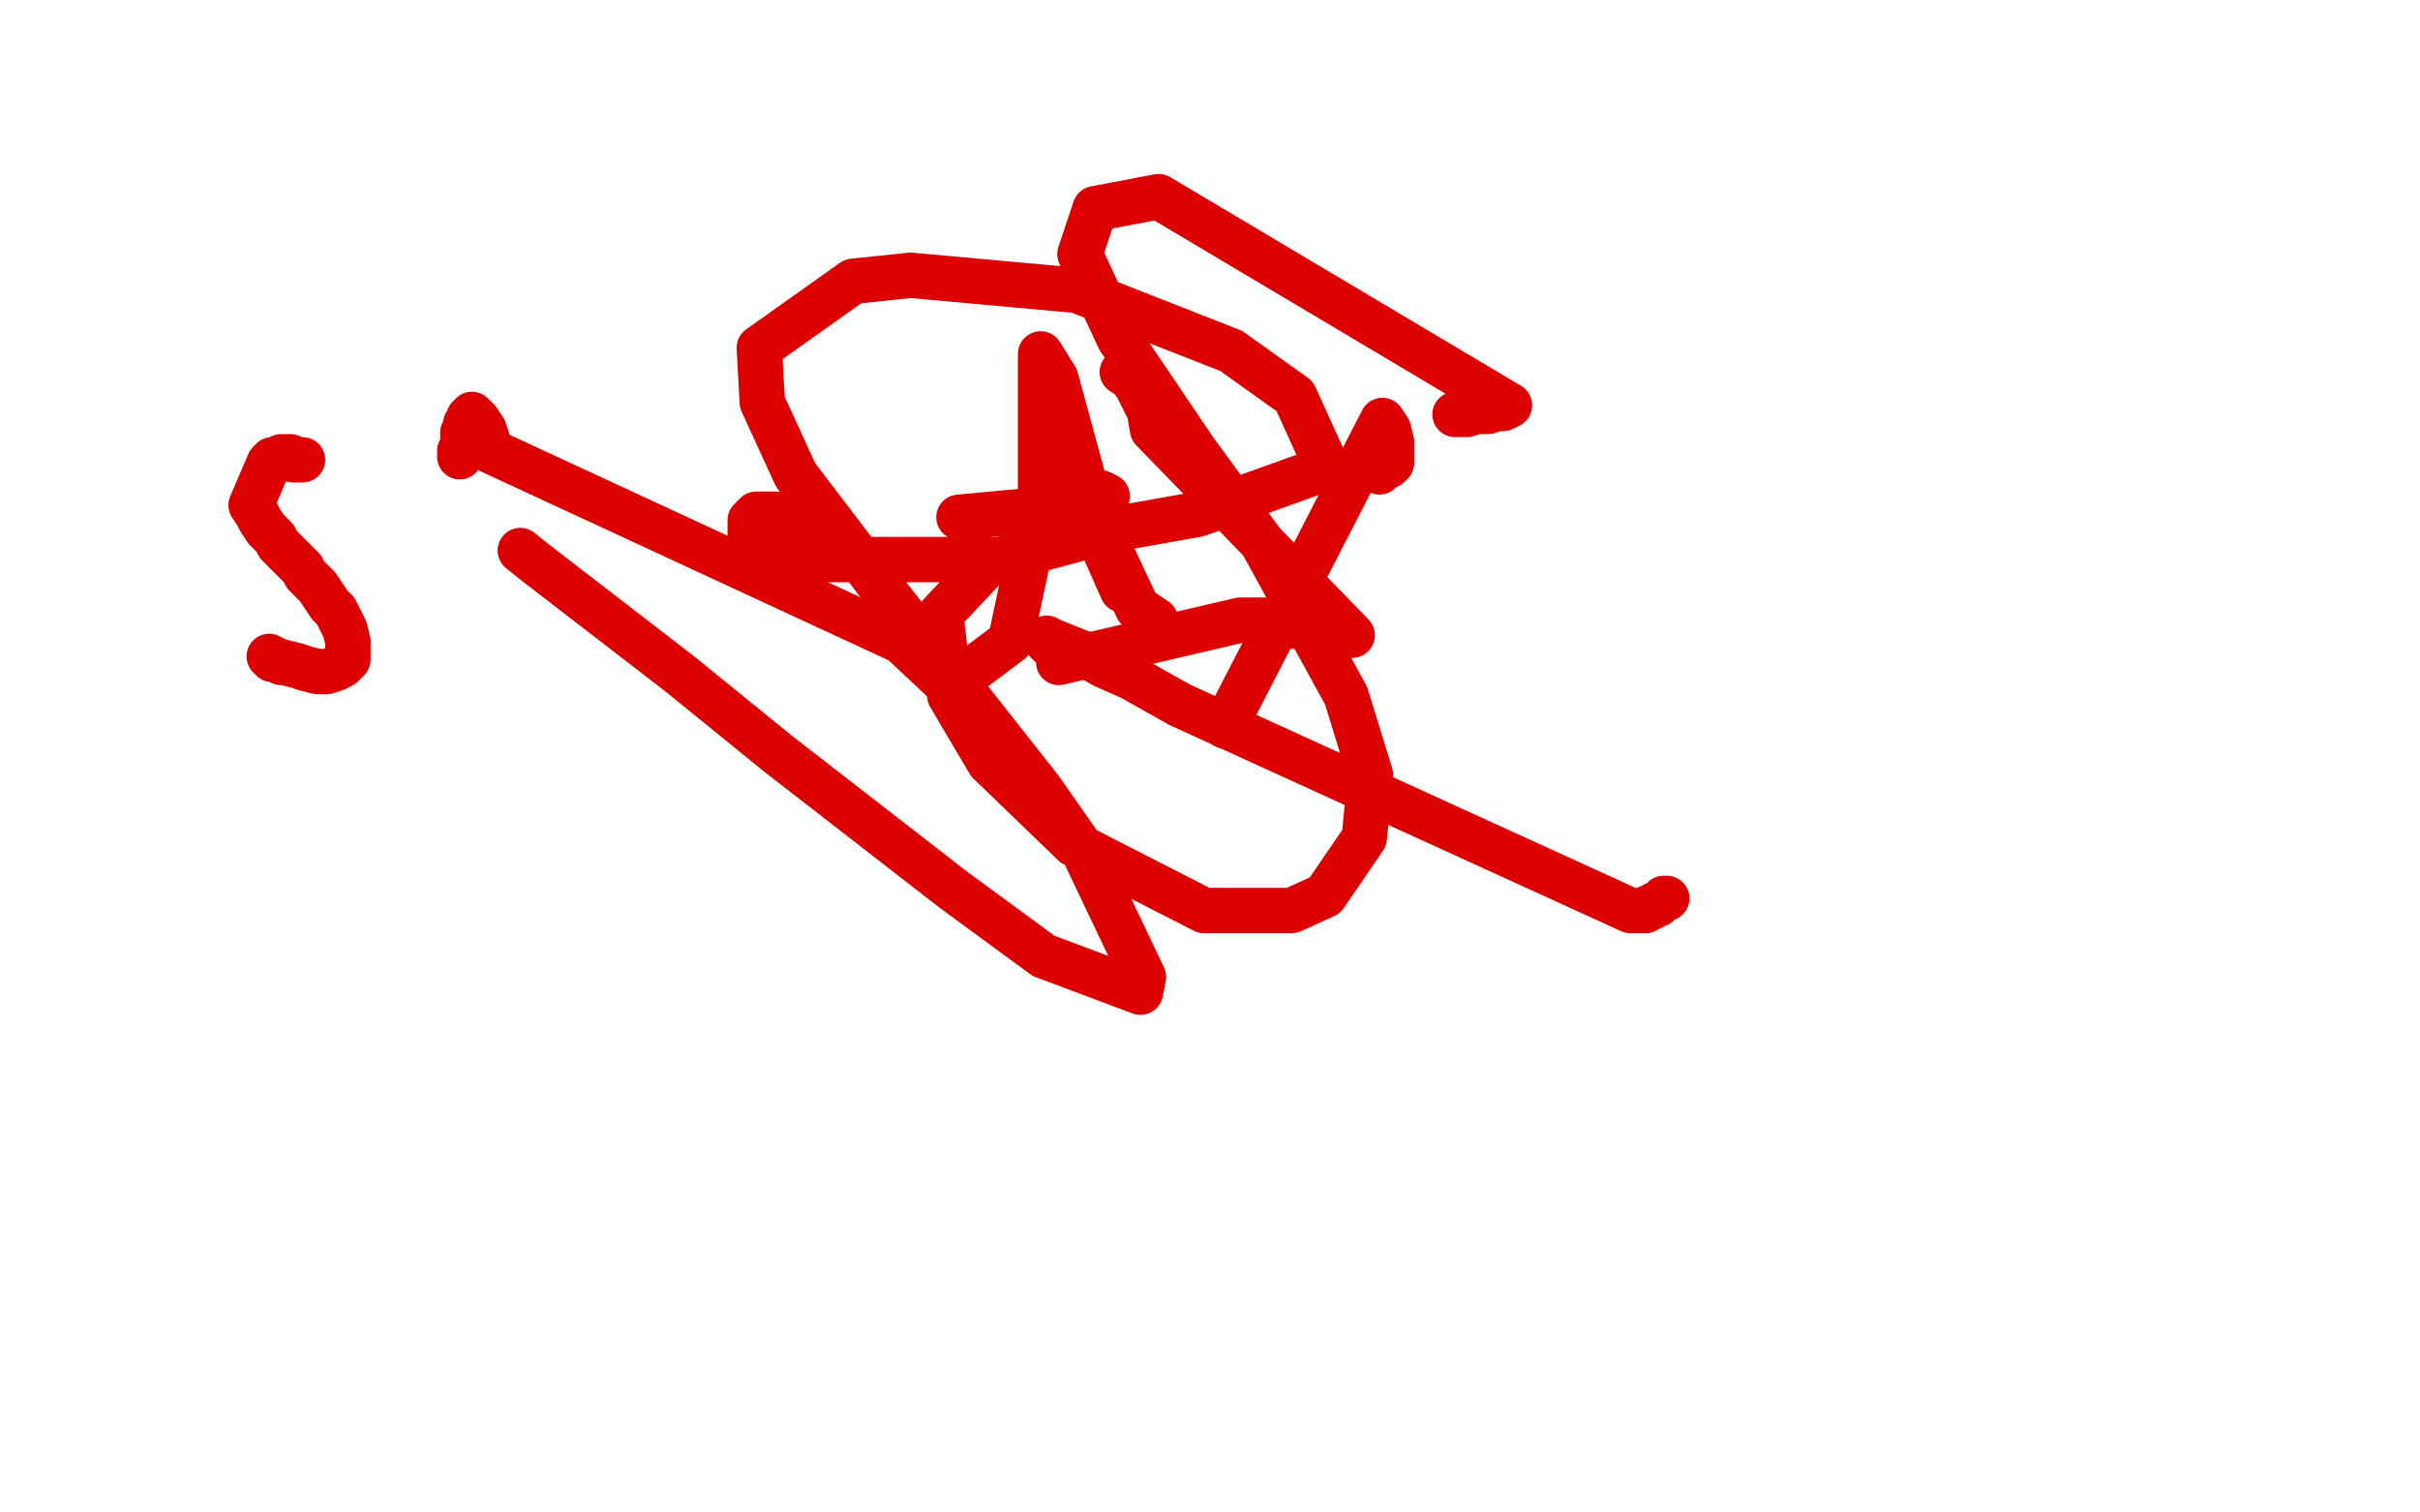 <?xml version="1.0" standalone="no"?>
<!DOCTYPE svg PUBLIC "-//W3C//DTD SVG 1.1//EN"
"http://www.w3.org/Graphics/SVG/1.1/DTD/svg11.dtd">

<svg width="800" height="500" version="1.1" xmlns="http://www.w3.org/2000/svg" xmlns:xlink="http://www.w3.org/1999/xlink" style="stroke-antialiasing: false"><desc>This SVG has been created on https://colorillo.com/</desc><rect x='0' y='0' width='800' height='500' style='fill: rgb(255,255,255); stroke-width:0' /><polyline points="100,152 99,152 99,152 98,152 98,152 97,152 97,152 96,151 96,151 95,151 95,151 94,151 94,151 93,151 93,151 92,152 92,152 91,152 91,152 90,152 90,152 89,153 89,153 83,167 83,167 85,170 85,170 86,172 86,172 88,175 88,175 91,178 91,178 92,180 92,180 95,183 95,183 97,185 97,185 100,188 100,188 101,190 101,190 103,192 103,192 105,194 105,194 109,200 109,200 111,202 111,202 113,206 113,206 114,208 114,208 115,212 115,212 115,215 115,215 115,218 115,218 114,219 114,219 113,220 113,220 111,221 111,221 108,222 108,222 105,222 105,222 101,221 101,221 98,220 98,220 94,219 94,219 93,219 93,219 91,218 91,218 90,218 90,218 89,217 89,217" style="fill: none; stroke: #dc0000; stroke-width: 15; stroke-linejoin: round; stroke-linecap: round; stroke-antialiasing: false; stroke-antialias: 0; opacity: 1.0"/>
<polyline points="551,297 550,297 550,297 549,298 549,298 548,299 548,299 547,299 547,299 546,300 546,300 545,300 545,300 544,301 544,301 543,301 543,301 541,301 541,301 539,301 539,301 390,233 390,233 374,224 374,224 365,220 365,220 358,216 358,216 348,212 348,212 346,211 346,211 346,212 347,213 350,215 353,218" style="fill: none; stroke: #dc0000; stroke-width: 15; stroke-linejoin: round; stroke-linecap: round; stroke-antialiasing: false; stroke-antialias: 0; opacity: 1.0"/>
<polyline points="481,137 485,137 485,137 488,136 488,136 492,136 492,136 495,135 495,135 497,135 497,135 499,134 499,134 383,65 383,65 362,69 362,69 357,84 357,84 370,112 370,112 395,149 395,149 417,179 417,179 445,230 445,230 453,256 453,256 451,277 451,277 438,296 438,296 427,301 427,301 398,301 398,301 355,279 355,279 327,252 327,252 314,230 314,230 311,203 311,203 327,186 327,186 368,175 368,175 396,170 396,170 435,156 435,156 438,153 438,153 428,131 428,131 407,116 407,116 356,96 356,96 301,91 301,91 282,93 282,93 251,115 251,115 252,133 252,133 263,157 263,157 292,195 292,195 344,261 344,261 358,281 358,281 378,323 378,323 377,328 377,328 345,316 345,316 315,294 315,294 257,249 257,249 225,223 225,223 177,186 177,186 172,182 172,182" style="fill: none; stroke: #dc0000; stroke-width: 15; stroke-linejoin: round; stroke-linecap: round; stroke-antialiasing: false; stroke-antialias: 0; opacity: 1.0"/>
<polyline points="152,151 152,149 152,149 153,147 153,147 153,145 153,145 153,143 153,143 154,142 154,142 154,140 154,140 155,139 155,139 155,138 155,138 156,137 156,137 157,138 157,138 158,139 158,139 160,142 160,142 161,145 161,145 162,149 162,149 298,212 298,212 314,227 314,227 334,212 334,212 344,165 344,165 344,126 344,126 344,117 344,117 349,125 349,125 361,169 361,169 376,201 376,201 382,205 382,205" style="fill: none; stroke: #dc0000; stroke-width: 15; stroke-linejoin: round; stroke-linecap: round; stroke-antialiasing: false; stroke-antialias: 0; opacity: 1.0"/>
<polyline points="268,172 265,171 265,171 261,171 261,171 258,170 258,170 256,170 256,170 254,170 254,170 252,170 252,170 250,170 250,170 249,171 249,171 248,172 248,172 248,173 248,173 248,176 248,176 249,178 249,178 249,182 249,182 250,185 250,185 333,185 333,185" style="fill: none; stroke: #dc0000; stroke-width: 15; stroke-linejoin: round; stroke-linecap: round; stroke-antialiasing: false; stroke-antialias: 0; opacity: 1.0"/>
<polyline points="345,123 345,124 345,124 345,126 345,126 346,128 346,128 347,132 347,132 347,137 347,137 348,143 348,143 371,195 371,195" style="fill: none; stroke: #dc0000; stroke-width: 15; stroke-linejoin: round; stroke-linecap: round; stroke-antialiasing: false; stroke-antialias: 0; opacity: 1.0"/>
<polyline points="366,164 364,163 364,163 362,164 362,164 360,164 360,164 357,165 357,165 354,167 354,167 349,168 349,168 317,171 317,171" style="fill: none; stroke: #dc0000; stroke-width: 15; stroke-linejoin: round; stroke-linecap: round; stroke-antialiasing: false; stroke-antialias: 0; opacity: 1.0"/>
<polyline points="371,123 374,125 374,125 376,128 376,128 378,132 378,132 380,136 380,136 381,142 381,142 447,210 447,210" style="fill: none; stroke: #dc0000; stroke-width: 15; stroke-linejoin: round; stroke-linecap: round; stroke-antialiasing: false; stroke-antialias: 0; opacity: 1.0"/>
<polyline points="456,156 457,155 457,155 459,154 459,154 460,153 460,153 460,151 460,151 460,148 460,148 460,146 460,146 459,142 459,142 457,139 457,139 405,240 405,240" style="fill: none; stroke: #dc0000; stroke-width: 15; stroke-linejoin: round; stroke-linecap: round; stroke-antialiasing: false; stroke-antialias: 0; opacity: 1.0"/>
<polyline points="427,207 427,206 427,206 426,206 426,206 426,205 426,205 425,205 425,205 423,205 423,205 421,205 421,205 418,205 418,205 414,205 414,205 410,205 410,205 350,219 350,219" style="fill: none; stroke: #dc0000; stroke-width: 15; stroke-linejoin: round; stroke-linecap: round; stroke-antialiasing: false; stroke-antialias: 0; opacity: 1.0"/>
</svg>
